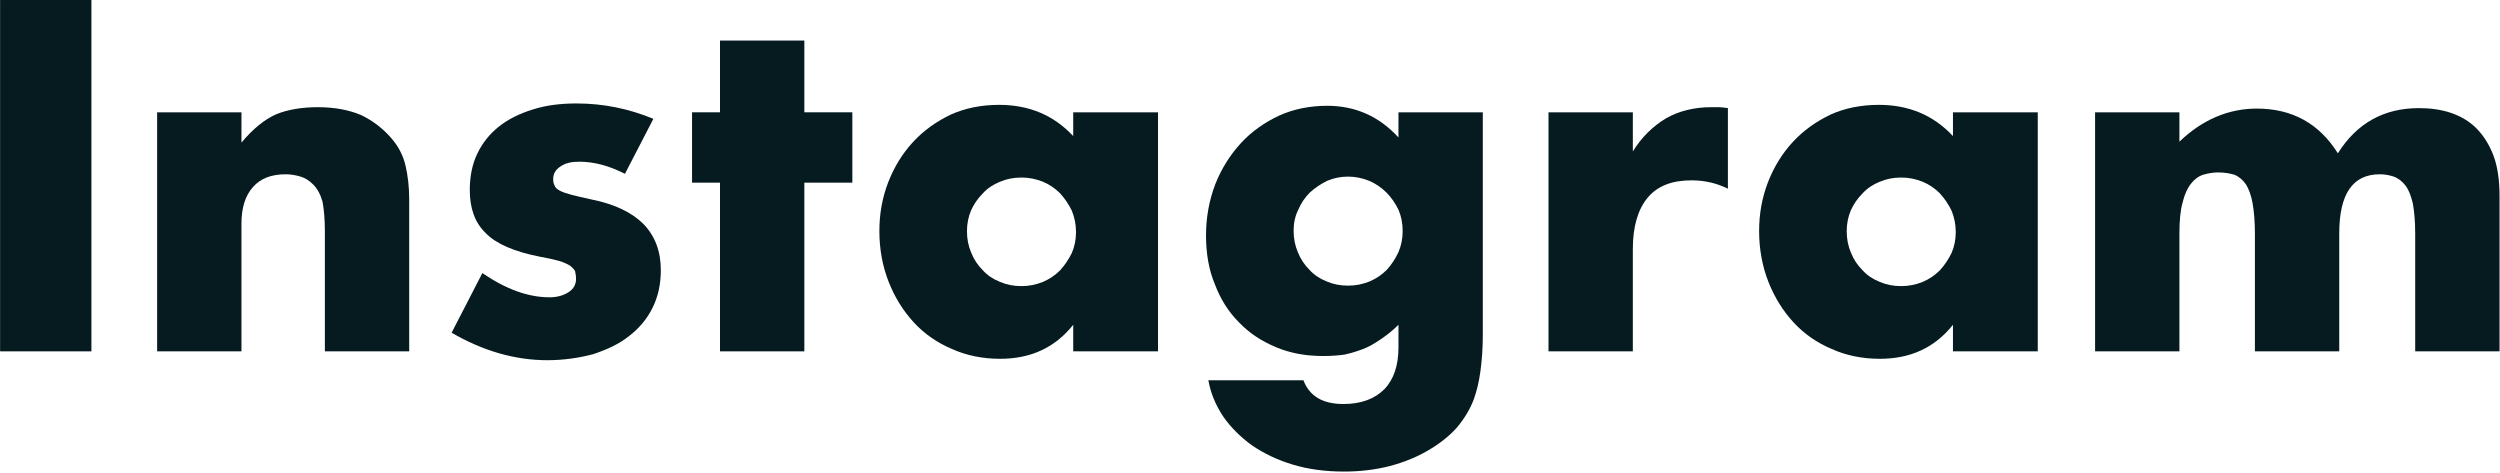 <?xml version="1.0" encoding="UTF-8" standalone="no"?>
<!DOCTYPE svg PUBLIC "-//W3C//DTD SVG 1.1//EN" "http://www.w3.org/Graphics/SVG/1.1/DTD/svg11.dtd">
<svg width="100%" height="100%" viewBox="0 0 671 127" version="1.1" xmlns="http://www.w3.org/2000/svg" xmlns:xlink="http://www.w3.org/1999/xlink" xml:space="preserve" xmlns:serif="http://www.serif.com/" style="fill-rule:evenodd;clip-rule:evenodd;stroke-linejoin:round;stroke-miterlimit:2;">
    <g transform="matrix(0.859,0,0,0.859,-46.793,-5.342)">
        <g transform="matrix(145.595,0,0,145.595,43,116)">
            <rect x="0.079" y="-0.754" width="0.196" height="0.754" style="fill:rgb(6,27,31);fill-rule:nonzero;"/>
        </g>
        <g transform="matrix(145.595,0,0,145.595,94.54,116)">
            <path d="M0.062,-0.513L0.243,-0.513L0.243,-0.448C0.268,-0.478 0.293,-0.498 0.318,-0.509C0.343,-0.519 0.373,-0.524 0.407,-0.524C0.443,-0.524 0.474,-0.518 0.5,-0.507C0.525,-0.495 0.547,-0.478 0.565,-0.457C0.58,-0.44 0.59,-0.42 0.595,-0.399C0.6,-0.378 0.603,-0.353 0.603,-0.326L0.603,-0L0.422,-0L0.422,-0.259C0.422,-0.284 0.42,-0.305 0.417,-0.321C0.413,-0.336 0.406,-0.349 0.397,-0.358C0.389,-0.366 0.38,-0.372 0.37,-0.375C0.36,-0.378 0.349,-0.38 0.338,-0.38C0.307,-0.38 0.284,-0.371 0.268,-0.353C0.251,-0.334 0.243,-0.308 0.243,-0.274L0.243,-0L0.062,-0L0.062,-0.513Z" style="fill:rgb(6,27,31);fill-rule:nonzero;"/>
        </g>
        <g transform="matrix(145.595,0,0,145.595,191.215,116)">
            <path d="M0.402,-0.381C0.369,-0.398 0.336,-0.407 0.304,-0.407C0.287,-0.407 0.274,-0.404 0.264,-0.397C0.253,-0.39 0.248,-0.381 0.248,-0.37C0.248,-0.364 0.249,-0.359 0.251,-0.356C0.252,-0.352 0.256,-0.348 0.262,-0.345C0.267,-0.342 0.276,-0.339 0.287,-0.336C0.298,-0.333 0.312,-0.33 0.33,-0.326C0.38,-0.316 0.417,-0.298 0.442,-0.273C0.467,-0.247 0.479,-0.214 0.479,-0.174C0.479,-0.144 0.473,-0.117 0.461,-0.093C0.449,-0.069 0.432,-0.049 0.411,-0.033C0.39,-0.016 0.364,-0.004 0.334,0.006C0.304,0.014 0.271,0.019 0.235,0.019C0.166,0.019 0.097,-0.001 0.03,-0.04L0.096,-0.168C0.147,-0.133 0.195,-0.116 0.24,-0.116C0.257,-0.116 0.27,-0.12 0.281,-0.127C0.292,-0.134 0.297,-0.144 0.297,-0.155C0.297,-0.162 0.296,-0.167 0.295,-0.172C0.293,-0.176 0.289,-0.18 0.284,-0.184C0.279,-0.187 0.271,-0.191 0.261,-0.194C0.25,-0.197 0.237,-0.2 0.22,-0.203C0.164,-0.214 0.125,-0.231 0.103,-0.254C0.08,-0.276 0.069,-0.307 0.069,-0.346C0.069,-0.375 0.074,-0.401 0.085,-0.424C0.096,-0.447 0.111,-0.466 0.131,-0.482C0.151,-0.498 0.175,-0.51 0.204,-0.519C0.232,-0.528 0.263,-0.532 0.298,-0.532C0.355,-0.532 0.41,-0.521 0.463,-0.499L0.402,-0.381Z" style="fill:rgb(6,27,31);fill-rule:nonzero;"/>
        </g>
        <g transform="matrix(145.595,0,0,145.595,267.361,116)">
            <path d="M0.264,-0.362L0.264,-0L0.083,-0L0.083,-0.362L0.023,-0.362L0.023,-0.513L0.083,-0.513L0.083,-0.667L0.264,-0.667L0.264,-0.513L0.367,-0.513L0.367,-0.362L0.264,-0.362Z" style="fill:rgb(6,27,31);fill-rule:nonzero;"/>
        </g>
        <g transform="matrix(145.595,0,0,145.595,323.124,116)">
            <path d="M0.23,-0.258C0.23,-0.241 0.233,-0.226 0.239,-0.212C0.245,-0.197 0.253,-0.185 0.264,-0.174C0.274,-0.163 0.286,-0.155 0.301,-0.149C0.315,-0.143 0.33,-0.14 0.347,-0.14C0.363,-0.14 0.378,-0.143 0.393,-0.149C0.407,-0.155 0.419,-0.163 0.43,-0.174C0.44,-0.185 0.448,-0.197 0.455,-0.211C0.461,-0.225 0.464,-0.24 0.464,-0.256C0.464,-0.272 0.461,-0.287 0.455,-0.302C0.448,-0.316 0.44,-0.328 0.43,-0.339C0.419,-0.35 0.407,-0.358 0.393,-0.364C0.378,-0.37 0.363,-0.373 0.347,-0.373C0.33,-0.373 0.315,-0.37 0.301,-0.364C0.286,-0.358 0.274,-0.35 0.264,-0.339C0.253,-0.328 0.245,-0.316 0.239,-0.303C0.233,-0.289 0.23,-0.274 0.23,-0.258ZM0.458,-0.513L0.64,-0.513L0.64,-0L0.458,-0L0.458,-0.057C0.419,-0.008 0.367,0.016 0.301,0.016C0.264,0.016 0.229,0.009 0.198,-0.005C0.167,-0.018 0.139,-0.037 0.116,-0.062C0.093,-0.087 0.075,-0.116 0.062,-0.149C0.049,-0.182 0.042,-0.219 0.042,-0.258C0.042,-0.295 0.048,-0.329 0.061,-0.363C0.074,-0.396 0.091,-0.424 0.114,-0.449C0.137,-0.474 0.164,-0.493 0.195,-0.508C0.226,-0.522 0.261,-0.529 0.299,-0.529C0.363,-0.529 0.416,-0.507 0.458,-0.462L0.458,-0.513Z" style="fill:rgb(6,27,31);fill-rule:nonzero;"/>
        </g>
        <g transform="matrix(145.595,0,0,145.595,425.186,116)">
            <path d="M0.23,-0.259C0.23,-0.242 0.233,-0.227 0.239,-0.213C0.245,-0.198 0.253,-0.186 0.264,-0.175C0.274,-0.164 0.286,-0.156 0.301,-0.15C0.315,-0.144 0.33,-0.141 0.347,-0.141C0.363,-0.141 0.378,-0.144 0.393,-0.15C0.407,-0.156 0.419,-0.164 0.43,-0.175C0.44,-0.186 0.448,-0.198 0.455,-0.213C0.461,-0.227 0.464,-0.242 0.464,-0.258C0.464,-0.275 0.461,-0.29 0.455,-0.304C0.448,-0.318 0.44,-0.33 0.429,-0.341C0.418,-0.352 0.406,-0.36 0.392,-0.366C0.377,-0.372 0.362,-0.375 0.347,-0.375C0.331,-0.375 0.316,-0.372 0.302,-0.366C0.288,-0.359 0.276,-0.351 0.265,-0.341C0.254,-0.33 0.246,-0.318 0.24,-0.304C0.233,-0.29 0.23,-0.275 0.23,-0.259ZM0.636,-0.513L0.636,-0.035C0.636,-0.006 0.634,0.019 0.631,0.042C0.628,0.065 0.623,0.085 0.617,0.102C0.609,0.124 0.596,0.145 0.58,0.164C0.563,0.183 0.542,0.199 0.518,0.213C0.494,0.227 0.467,0.238 0.437,0.246C0.406,0.254 0.373,0.258 0.338,0.258C0.298,0.258 0.261,0.253 0.228,0.243C0.195,0.233 0.166,0.219 0.141,0.202C0.116,0.184 0.095,0.163 0.079,0.14C0.063,0.116 0.052,0.09 0.047,0.062L0.251,0.062C0.264,0.096 0.292,0.113 0.337,0.113C0.375,0.113 0.404,0.102 0.425,0.081C0.445,0.06 0.455,0.03 0.455,-0.008L0.455,-0.057C0.442,-0.044 0.429,-0.034 0.417,-0.026C0.404,-0.017 0.392,-0.01 0.379,-0.005C0.366,0 0.353,0.004 0.339,0.007C0.325,0.009 0.31,0.01 0.293,0.01C0.256,0.01 0.223,0.004 0.192,-0.009C0.161,-0.022 0.135,-0.039 0.113,-0.062C0.09,-0.085 0.073,-0.112 0.061,-0.144C0.048,-0.175 0.042,-0.21 0.042,-0.249C0.042,-0.288 0.049,-0.325 0.062,-0.359C0.075,-0.392 0.094,-0.422 0.117,-0.447C0.139,-0.471 0.167,-0.491 0.199,-0.506C0.23,-0.52 0.265,-0.527 0.302,-0.527C0.363,-0.527 0.414,-0.504 0.455,-0.459L0.455,-0.513L0.636,-0.513Z" style="fill:rgb(6,27,31);fill-rule:nonzero;"/>
        </g>
        <g transform="matrix(145.595,0,0,145.595,529.286,116)">
            <path d="M0.062,-0.513L0.243,-0.513L0.243,-0.429C0.262,-0.46 0.286,-0.483 0.314,-0.5C0.342,-0.516 0.375,-0.524 0.412,-0.524L0.428,-0.524C0.433,-0.524 0.44,-0.523 0.447,-0.522L0.447,-0.349C0.423,-0.361 0.397,-0.367 0.369,-0.367C0.327,-0.367 0.296,-0.355 0.275,-0.33C0.254,-0.305 0.243,-0.268 0.243,-0.22L0.243,-0L0.062,-0L0.062,-0.513Z" style="fill:rgb(6,27,31);fill-rule:nonzero;"/>
        </g>
        <g transform="matrix(145.595,0,0,145.595,598.006,116)">
            <path d="M0.23,-0.258C0.23,-0.241 0.233,-0.226 0.239,-0.212C0.245,-0.197 0.253,-0.185 0.264,-0.174C0.274,-0.163 0.286,-0.155 0.301,-0.149C0.315,-0.143 0.33,-0.14 0.347,-0.14C0.363,-0.14 0.378,-0.143 0.393,-0.149C0.407,-0.155 0.419,-0.163 0.43,-0.174C0.44,-0.185 0.448,-0.197 0.455,-0.211C0.461,-0.225 0.464,-0.24 0.464,-0.256C0.464,-0.272 0.461,-0.287 0.455,-0.302C0.448,-0.316 0.44,-0.328 0.43,-0.339C0.419,-0.35 0.407,-0.358 0.393,-0.364C0.378,-0.37 0.363,-0.373 0.347,-0.373C0.33,-0.373 0.315,-0.37 0.301,-0.364C0.286,-0.358 0.274,-0.35 0.264,-0.339C0.253,-0.328 0.245,-0.316 0.239,-0.303C0.233,-0.289 0.23,-0.274 0.23,-0.258ZM0.458,-0.513L0.64,-0.513L0.64,-0L0.458,-0L0.458,-0.057C0.419,-0.008 0.367,0.016 0.301,0.016C0.264,0.016 0.229,0.009 0.198,-0.005C0.167,-0.018 0.139,-0.037 0.116,-0.062C0.093,-0.087 0.075,-0.116 0.062,-0.149C0.049,-0.182 0.042,-0.219 0.042,-0.258C0.042,-0.295 0.048,-0.329 0.061,-0.363C0.074,-0.396 0.091,-0.424 0.114,-0.449C0.137,-0.474 0.164,-0.493 0.195,-0.508C0.226,-0.522 0.261,-0.529 0.299,-0.529C0.363,-0.529 0.416,-0.507 0.458,-0.462L0.458,-0.513Z" style="fill:rgb(6,27,31);fill-rule:nonzero;"/>
        </g>
        <g transform="matrix(145.595,0,0,145.595,700.068,116)">
            <path d="M0.062,-0.513L0.243,-0.513L0.243,-0.45C0.292,-0.497 0.348,-0.521 0.409,-0.521C0.485,-0.521 0.543,-0.489 0.583,-0.425C0.624,-0.49 0.682,-0.522 0.757,-0.522C0.781,-0.522 0.804,-0.519 0.825,-0.512C0.846,-0.505 0.865,-0.494 0.88,-0.479C0.895,-0.464 0.908,-0.444 0.917,-0.42C0.926,-0.396 0.93,-0.367 0.93,-0.333L0.93,-0L0.749,-0L0.749,-0.253C0.749,-0.279 0.747,-0.3 0.744,-0.317C0.74,-0.334 0.735,-0.347 0.728,-0.356C0.721,-0.365 0.712,-0.372 0.703,-0.375C0.694,-0.378 0.684,-0.38 0.673,-0.38C0.615,-0.38 0.586,-0.338 0.586,-0.253L0.586,-0L0.405,-0L0.405,-0.253C0.405,-0.279 0.403,-0.301 0.4,-0.318C0.397,-0.335 0.392,-0.348 0.386,-0.358C0.379,-0.368 0.371,-0.375 0.361,-0.379C0.351,-0.382 0.339,-0.384 0.326,-0.384C0.315,-0.384 0.304,-0.382 0.294,-0.379C0.284,-0.376 0.275,-0.369 0.268,-0.36C0.26,-0.35 0.254,-0.337 0.25,-0.32C0.245,-0.303 0.243,-0.28 0.243,-0.253L0.243,-0L0.062,-0L0.062,-0.513Z" style="fill:rgb(6,27,31);fill-rule:nonzero;"/>
        </g>
    </g>
</svg>
